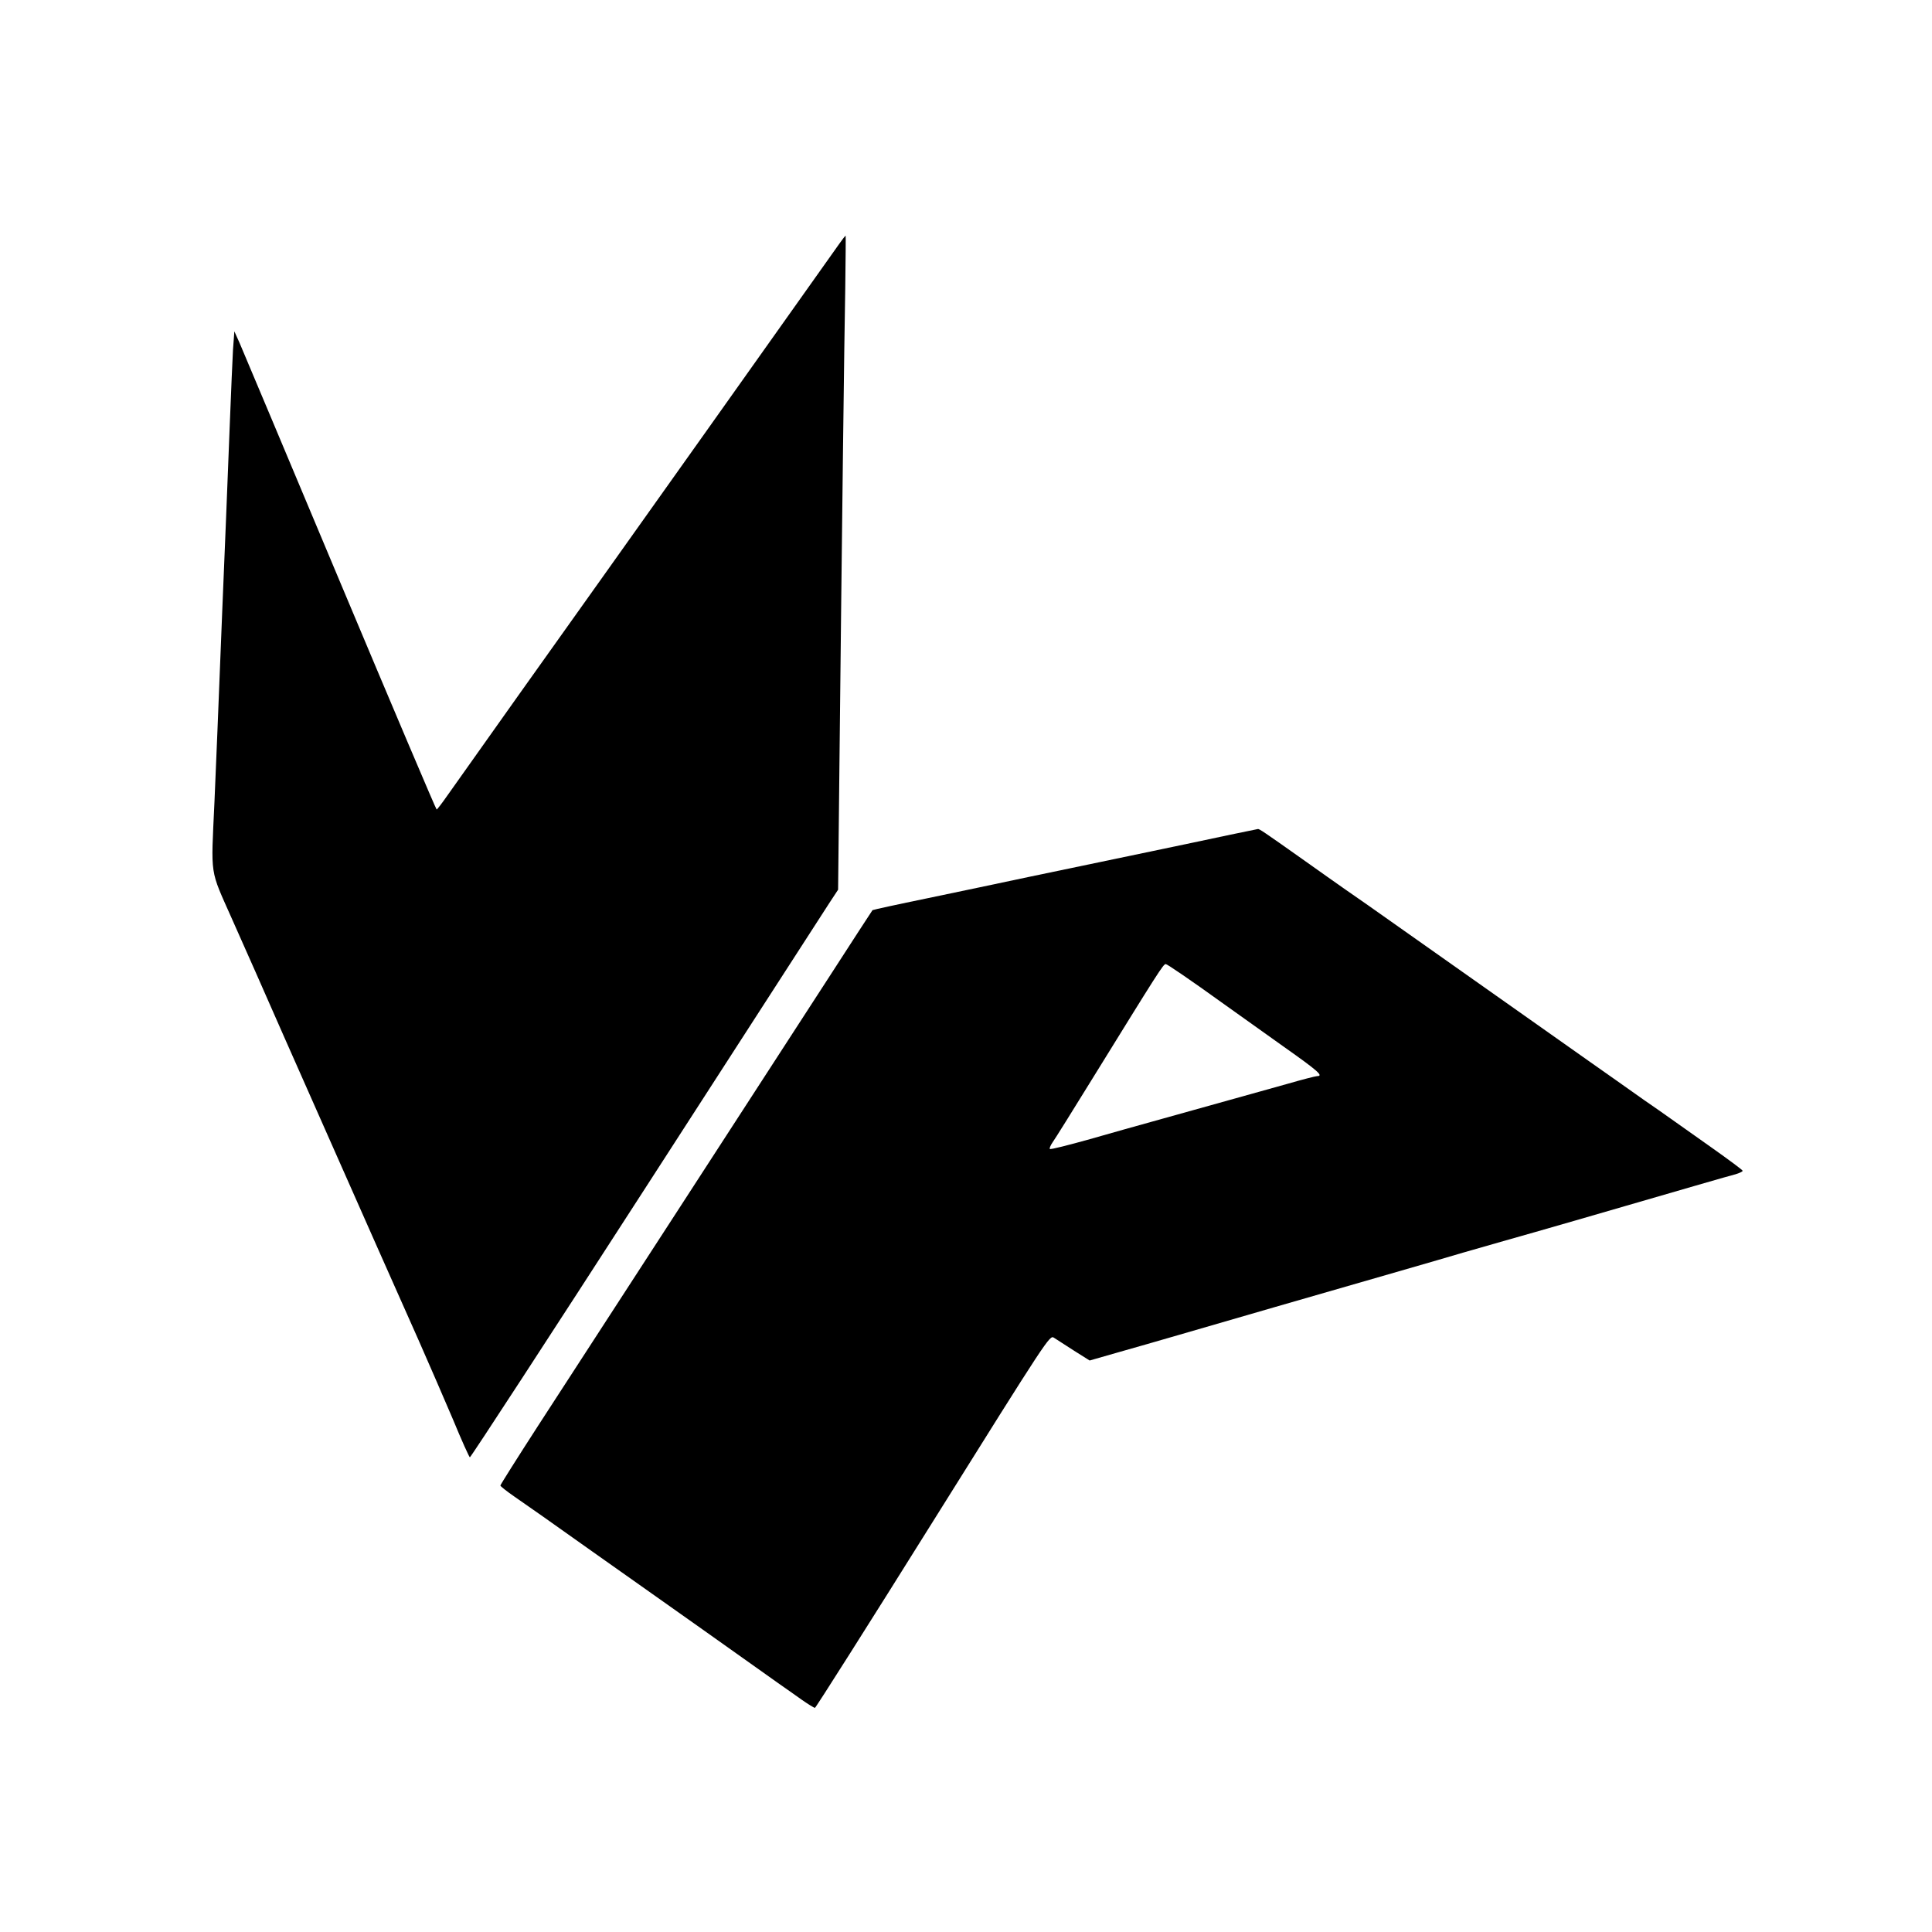 <?xml version="1.0" standalone="no"?>
<!DOCTYPE svg PUBLIC "-//W3C//DTD SVG 20010904//EN"
 "http://www.w3.org/TR/2001/REC-SVG-20010904/DTD/svg10.dtd">
<svg version="1.0" xmlns="http://www.w3.org/2000/svg"
 width="1000pt" height="1000pt" viewBox="0 0 1000 1000"
 preserveAspectRatio="xMidYMid meet">

<g transform="translate(0,1000) scale(0.1,-0.1)"
fill="#000000" stroke="none">
<path d="M4344 8738 c-93 -132 -1195 -1684 -1655 -2329 -177 -250 -345 -487
-373 -526 -28 -40 -53 -73 -56 -73 -3 0 -228 530 -500 1178 -271 647 -506
1204 -520 1237 l-27 60 -7 -95 c-3 -52 -10 -219 -16 -370 -6 -151 -15 -378
-20 -505 -5 -126 -14 -345 -20 -485 -21 -533 -31 -772 -40 -982 -18 -393 -26
-341 91 -605 56 -125 178 -401 271 -613 439 -992 607 -1371 696 -1570 52 -118
132 -302 177 -408 44 -107 84 -195 87 -195 4 -1 414 628 911 1398 497 770 924
1432 949 1470 l46 70 6 560 c14 1326 26 2299 31 2553 2 149 3 272 2 272 -2 0
-17 -19 -33 -42z"/>
<path d="M6370 5680 c-74 -16 -288 -61 -475 -100 -187 -39 -446 -93 -575 -120
-129 -28 -362 -76 -518 -109 -156 -32 -284 -60 -286 -62 -2 -2 -107 -164 -233
-359 -286 -441 -1239 -1912 -1500 -2313 -106 -164 -193 -302 -193 -306 0 -4
33 -30 72 -57 40 -27 222 -155 403 -284 182 -128 438 -310 570 -403 132 -94
261 -185 286 -203 25 -18 73 -52 107 -76 34 -24 89 -62 122 -86 33 -23 64 -42
68 -42 4 0 279 434 611 965 598 956 604 965 626 951 13 -9 60 -38 104 -67 l81
-51 143 41 c78 22 221 63 317 91 96 28 321 93 500 145 506 146 844 243 975
282 66 19 165 47 220 63 55 15 217 62 360 103 586 170 792 230 828 239 20 6
37 14 37 18 0 4 -73 58 -162 121 -89 63 -184 130 -212 150 -28 20 -89 63 -136
95 -47 33 -110 78 -140 99 -30 21 -91 64 -135 95 -87 62 -1082 763 -1155 815
-25 17 -76 53 -115 80 -38 27 -140 98 -225 159 -202 143 -222 156 -229 155 -3
-1 -67 -14 -141 -29z m-49 -867 c151 -108 297 -212 324 -231 177 -125 208
-152 172 -152 -7 0 -78 -18 -157 -41 -202 -56 -552 -154 -695 -194 -66 -18
-211 -59 -323 -91 -111 -31 -205 -55 -208 -51 -3 3 3 18 14 34 11 15 102 161
202 323 348 563 371 600 384 600 7 0 136 -88 287 -197z"/>
</g>
</svg>
